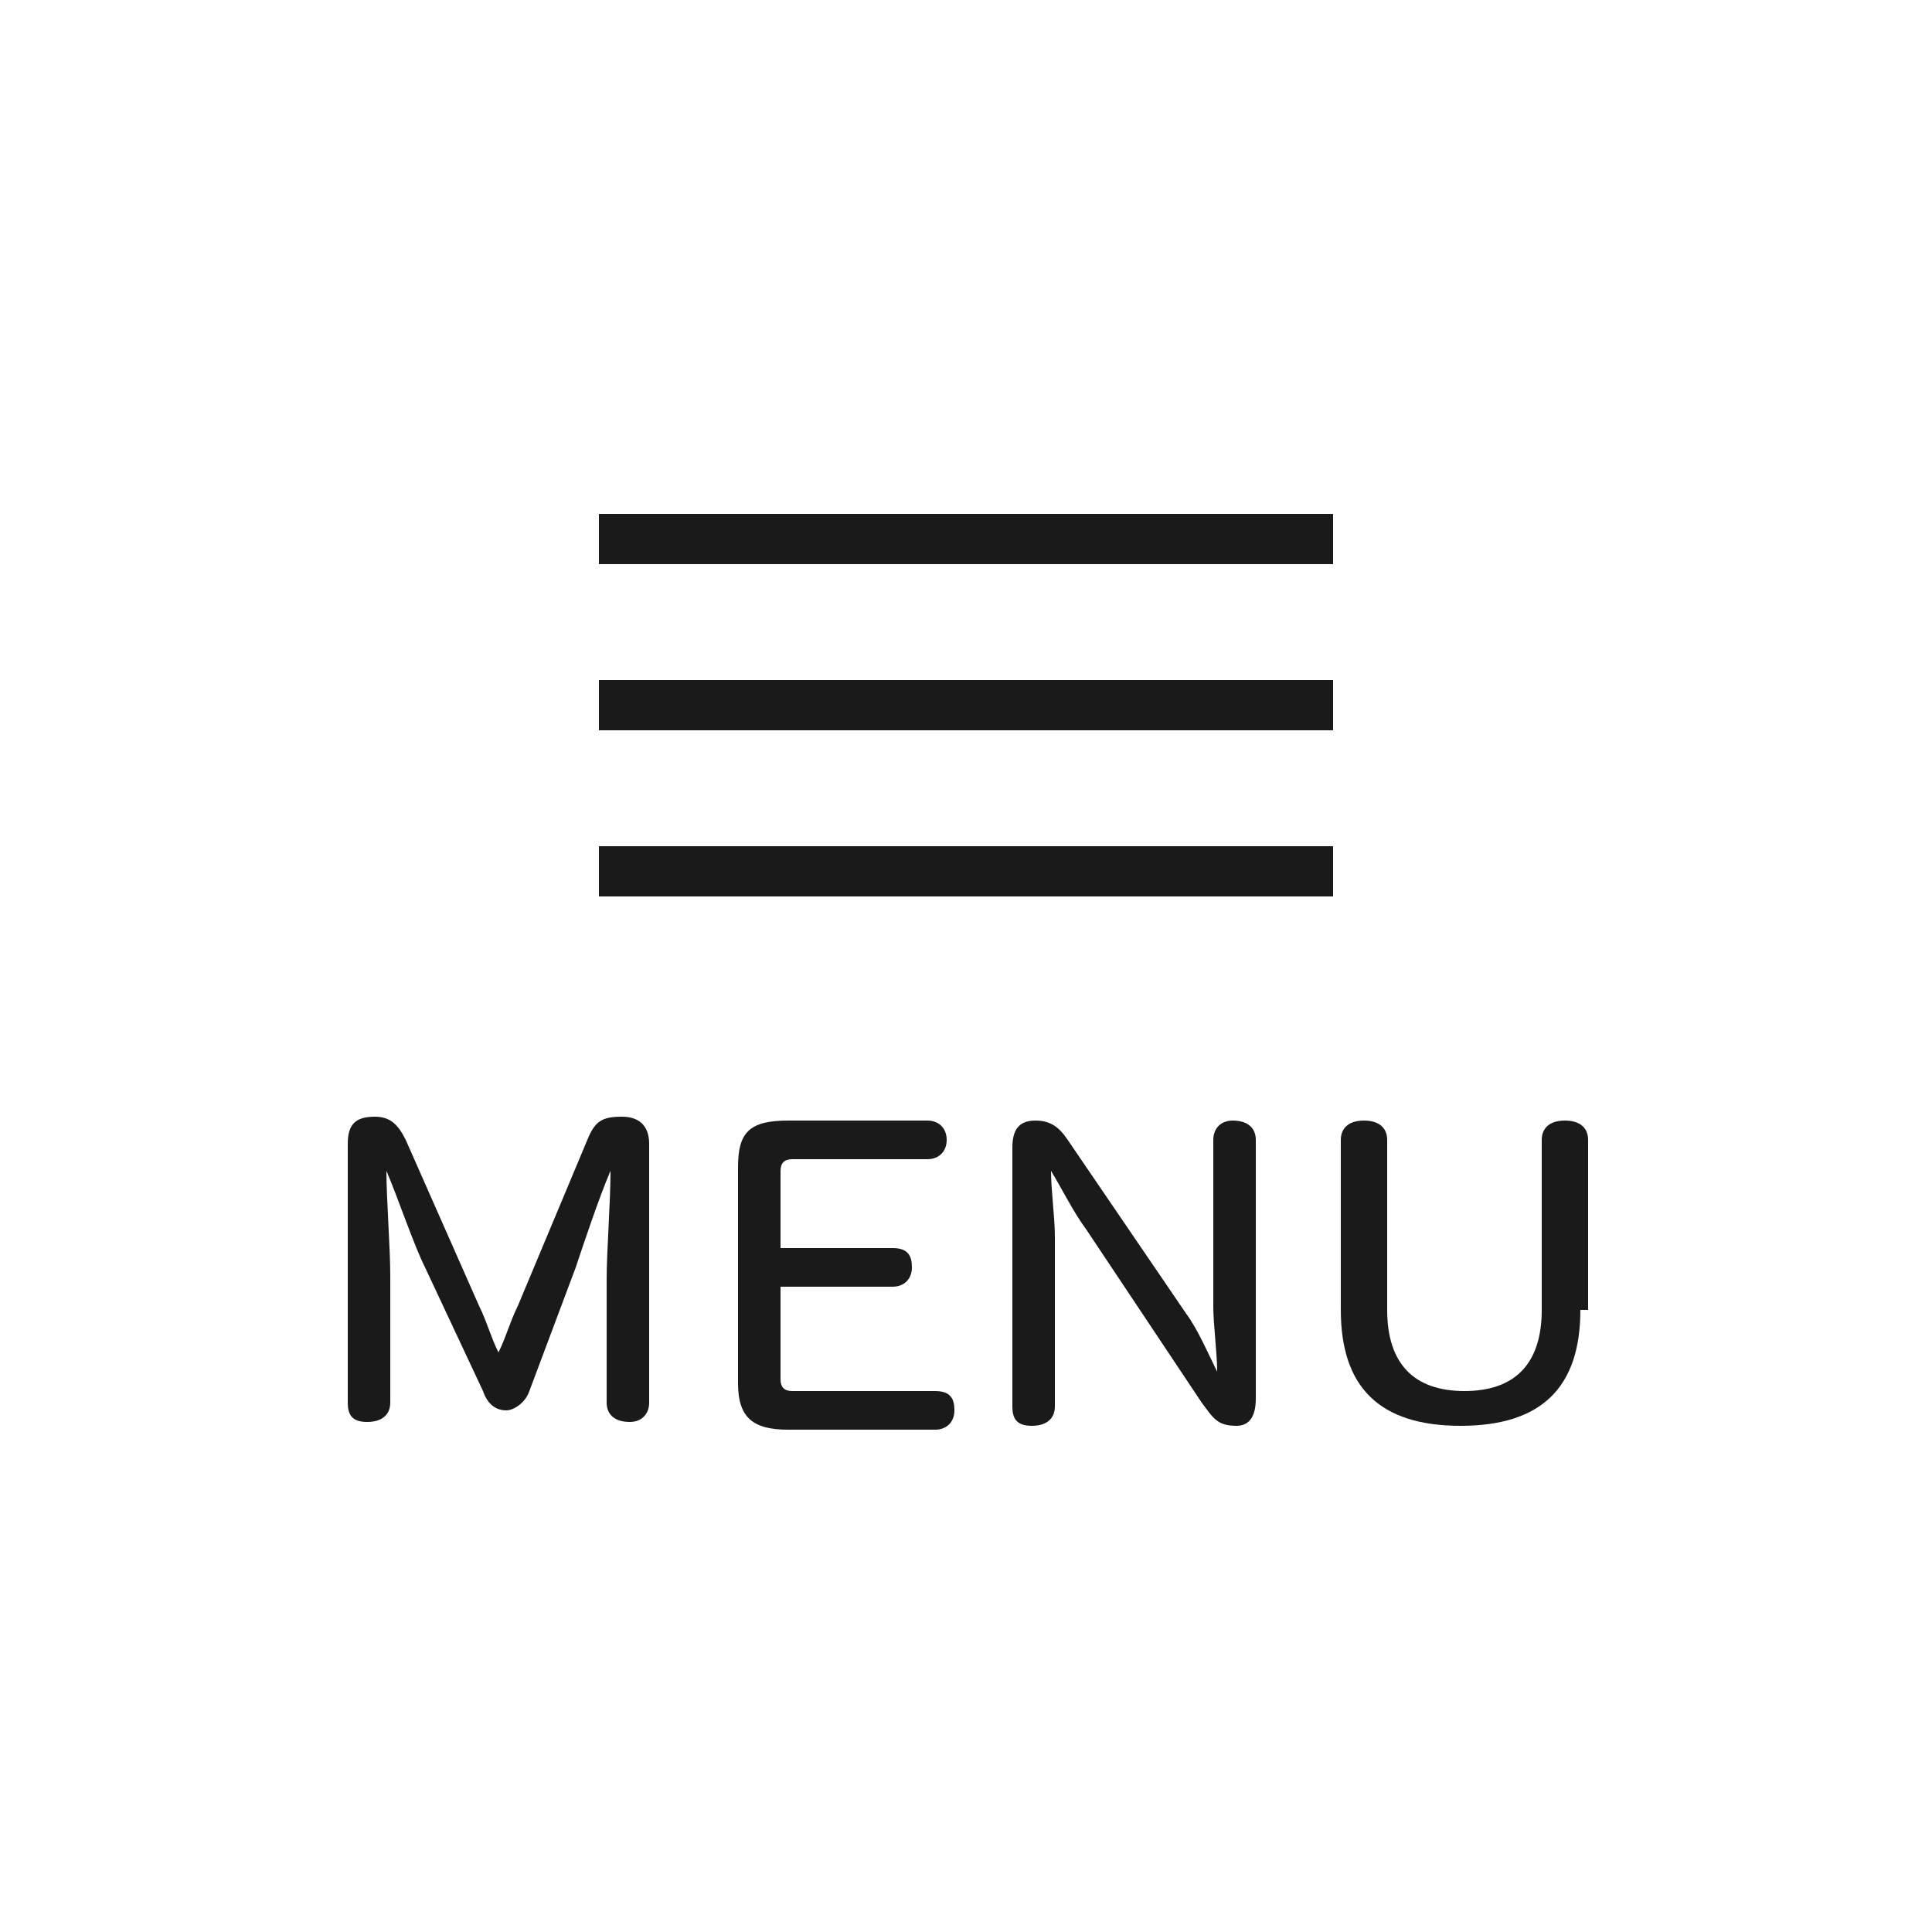<?xml version="1.0" encoding="UTF-8"?>
<!-- Generator: Adobe Illustrator 28.2.0, SVG Export Plug-In . SVG Version: 6.00 Build 0)  -->
<svg xmlns="http://www.w3.org/2000/svg" xmlns:xlink="http://www.w3.org/1999/xlink" version="1.1" id="レイヤー_1" x="0px" y="0px" viewBox="0 0 50 50" style="enable-background:new 0 0 50 50;" xml:space="preserve">
<style type="text/css">
	.st0{fill:#FFFFFF;}
	.st1{fill:url(#SVGID_1_);}
	.st2{fill:#42210B;}
	.st3{fill:#A2B9C6;}
	.st4{fill:#1A1A1A;}
</style>
<rect x="-2.2" y="-0.7" class="st0" width="55" height="52"></rect>
<g>
	<g>
		<rect x="15.5" y="13.3" class="st4" width="19" height="1.3"></rect>
	</g>
	<g>
		<rect x="15.5" y="17.6" class="st4" width="19" height="1.3"></rect>
	</g>
	<g>
		<rect x="15.5" y="21.9" class="st4" width="19" height="1.3"></rect>
	</g>
</g>
<g>
	<path class="st4" d="M11,32.8c-0.3-0.6-0.7-1.8-1-2.5c0,0.7,0.1,2,0.1,2.7l0,3.3c0,0.3-0.2,0.5-0.6,0.5c-0.4,0-0.5-0.2-0.5-0.5   v-6.7c0-0.5,0.2-0.7,0.7-0.7c0.4,0,0.6,0.2,0.8,0.6l1.9,4.3c0.2,0.4,0.3,0.8,0.5,1.2c0.2-0.4,0.3-0.8,0.5-1.2l1.8-4.3   c0.2-0.5,0.4-0.6,0.9-0.6c0.4,0,0.7,0.2,0.7,0.7v6.7c0,0.3-0.2,0.5-0.5,0.5c-0.4,0-0.6-0.2-0.6-0.5l0-3.2c0-0.7,0.1-2,0.1-2.8   c-0.3,0.7-0.7,1.9-0.9,2.5L13.7,36c-0.1,0.3-0.4,0.5-0.6,0.5c-0.3,0-0.5-0.2-0.6-0.5L11,32.8z"></path>
	<path class="st4" d="M19.1,30.2c0-0.9,0.3-1.2,1.3-1.2H24c0.3,0,0.5,0.2,0.5,0.5c0,0.3-0.2,0.5-0.5,0.5h-3.5   c-0.2,0-0.3,0.1-0.3,0.3v2h2.9c0.4,0,0.5,0.2,0.5,0.5c0,0.3-0.2,0.5-0.5,0.5h-2.9v2.4c0,0.2,0.1,0.3,0.3,0.3h3.7   c0.4,0,0.5,0.2,0.5,0.5c0,0.3-0.2,0.5-0.5,0.5h-3.8c-0.9,0-1.3-0.3-1.3-1.2V30.2z"></path>
	<path class="st4" d="M32.5,36.2c0,0.5-0.2,0.7-0.5,0.7c-0.5,0-0.6-0.2-0.9-0.6l-3-4.5c-0.3-0.4-0.6-1-0.9-1.5   c0,0.5,0.1,1.2,0.1,1.7l0,4.4c0,0.3-0.2,0.5-0.6,0.5c-0.4,0-0.5-0.2-0.5-0.5v-6.7c0-0.5,0.2-0.7,0.6-0.7c0.5,0,0.7,0.3,0.9,0.6   l3,4.4c0.3,0.4,0.6,1.1,0.8,1.5c0-0.5-0.1-1.2-0.1-1.7l0-4.3c0-0.3,0.2-0.5,0.5-0.5c0.4,0,0.6,0.2,0.6,0.5V36.2z"></path>
	<path class="st4" d="M40.9,33.9c0,2-1,3-3.1,3c-2.1,0-3.1-1-3.1-3v-4.4c0-0.3,0.2-0.5,0.6-0.5c0.4,0,0.6,0.2,0.6,0.5v4.4   c0,1.4,0.7,2.1,2,2.1c1.3,0,2-0.7,2-2.1v-4.4c0-0.3,0.2-0.5,0.6-0.5c0.4,0,0.6,0.2,0.6,0.5V33.9z"></path>
</g>
</svg>
